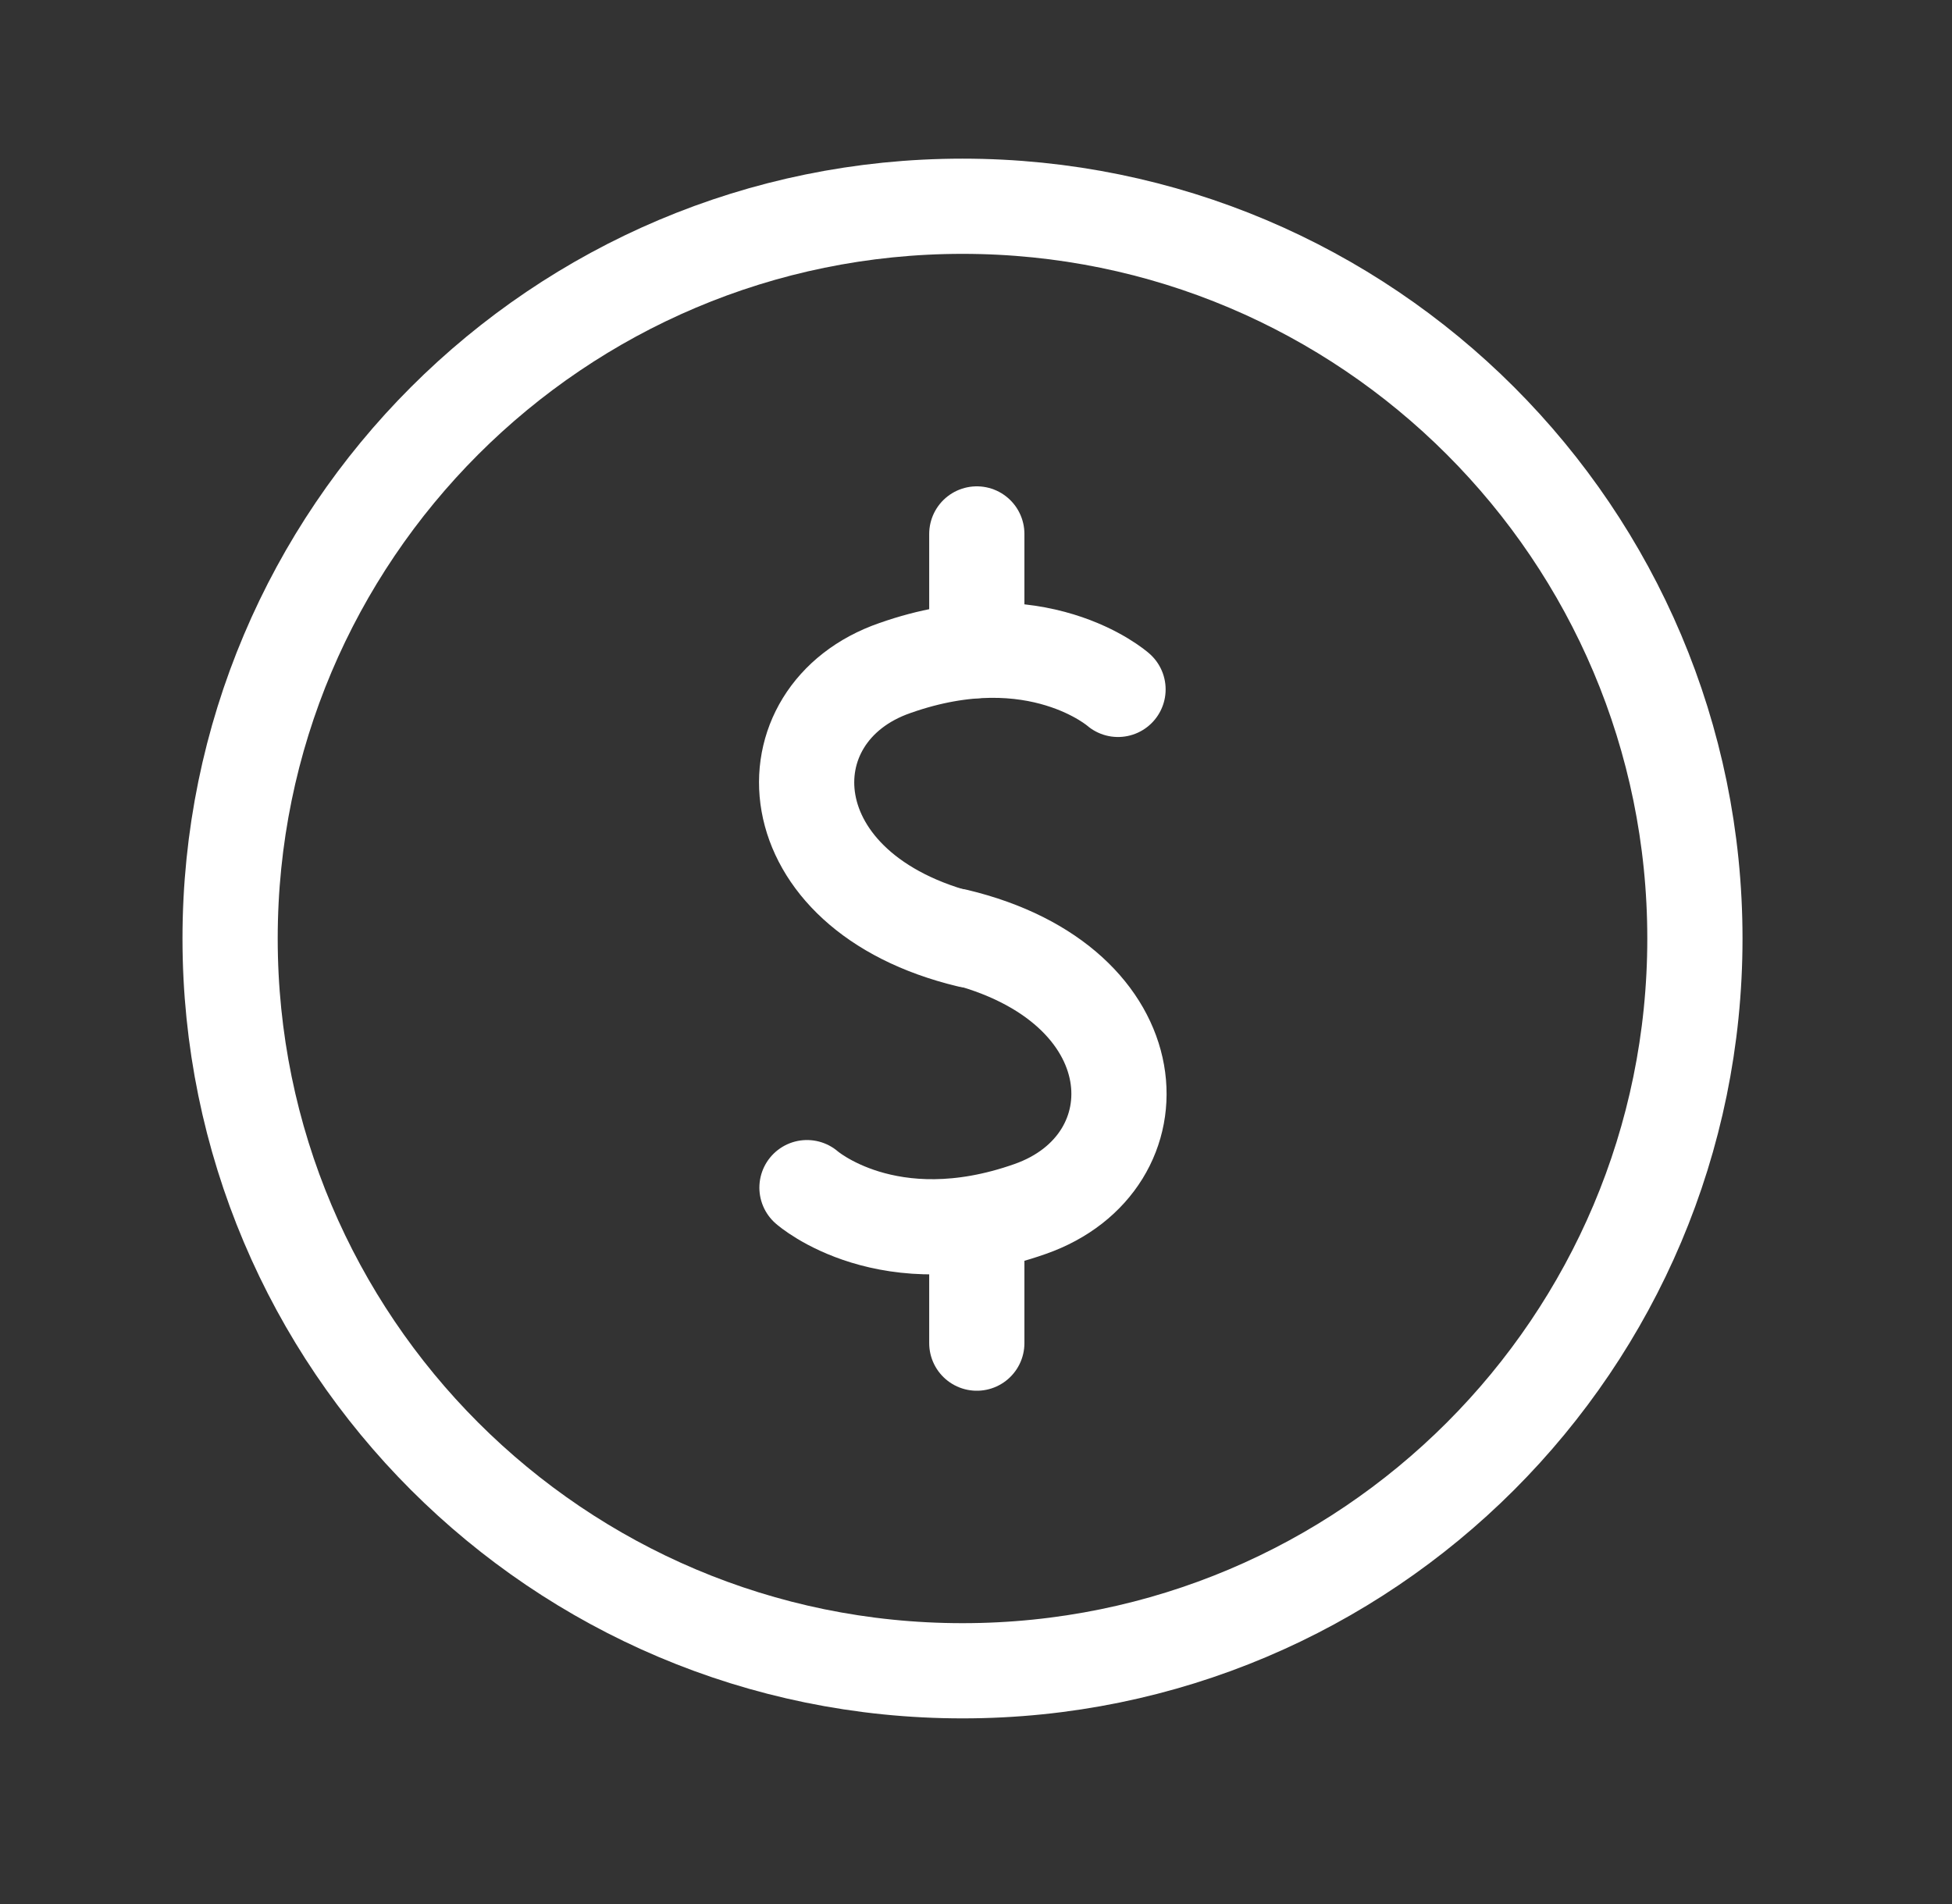 <svg width="41" height="40" viewBox="0 0 41 40" fill="none" xmlns="http://www.w3.org/2000/svg">
<rect x="0" y="0" width="41" height="40" fill="#333333" stroke="none"/>
<path d="M23.483 14.483C23.483 14.483 21.783 12.983 18.8 14.033C16.05 14.983 16.183 18.75 20.35 19.75" stroke="white" stroke-width="2" stroke-miterlimit="10" stroke-linecap="round" stroke-linejoin="round"/>
<path d="M16.95 24.95C16.95 24.95 18.65 26.45 21.633 25.4C24.4 24.433 24.267 20.667 20.083 19.667" stroke="white" stroke-width="2" stroke-miterlimit="10" stroke-linecap="round" stroke-linejoin="round"/>
<path d="M20.517 13.667V11.217" stroke="white" stroke-width="2" stroke-miterlimit="10" stroke-linecap="round" stroke-linejoin="round"/>
<path d="M20.517 28.217V25.767" stroke="white" stroke-width="2" stroke-miterlimit="10" stroke-linecap="round" stroke-linejoin="round"/>
<path d="M20.217 35.1C28.713 35.1 35.6 28.213 35.6 19.717C35.6 11.221 28.713 4.333 20.217 4.333C11.721 4.333 4.833 11.221 4.833 19.717C4.833 28.213 11.721 35.1 20.217 35.1Z" stroke="white" stroke-width="2" stroke-miterlimit="10" stroke-linecap="round" stroke-linejoin="round"/>
</svg>
